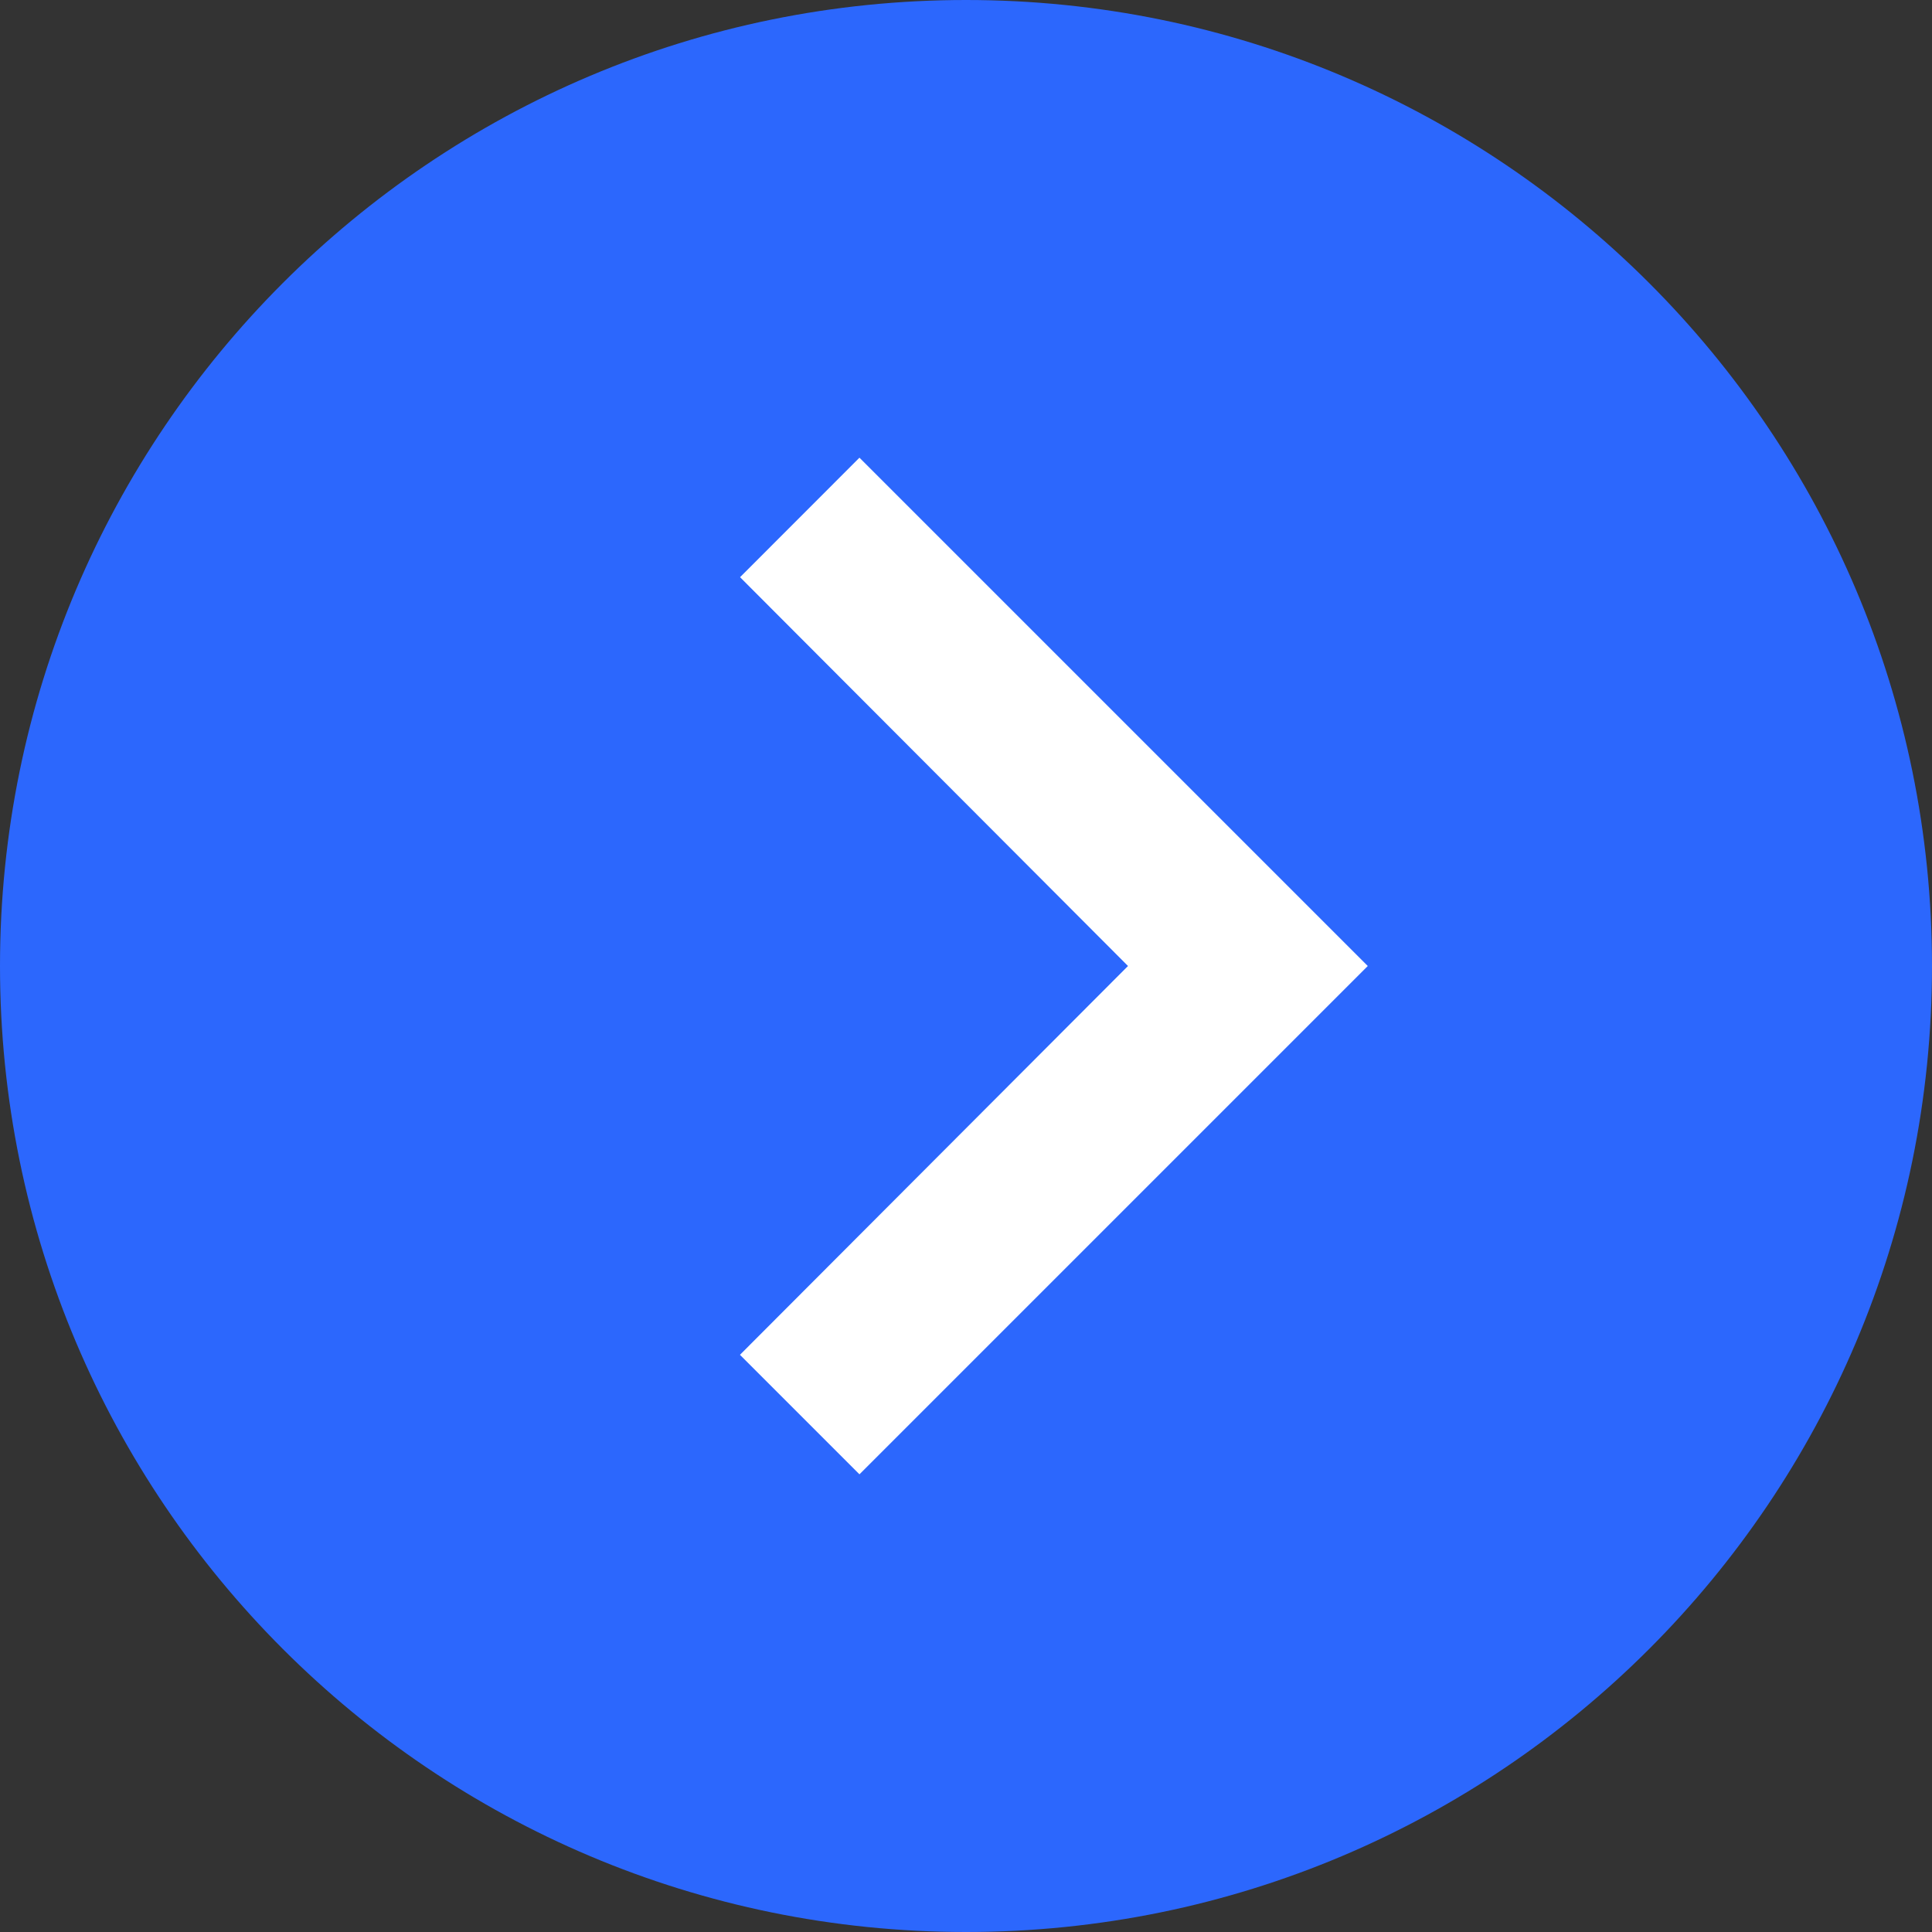 <svg width="20" height="20" viewBox="0 0 20 20" fill="none" xmlns="http://www.w3.org/2000/svg">
<rect x="0" y="0" width="20" height="20" fill="#333333" stroke="none"/>
<g clip-path="url(#clip0_9_11)">
<path d="M20 10C20 4.477 15.523 0 10 0C4.477 0 0 4.477 0 10C0 15.523 4.477 20 10 20C15.523 20 20 15.523 20 10Z" fill="#2C67FD"/>
<path d="M7.66 14.025L11.677 10L7.661 5.975L8.897 4.738L14.159 10L8.897 15.262L7.66 14.025Z" fill="white"/>
</g>
<defs>
<clipPath id="clip0_9_11">
<rect width="20" height="20" fill="white"/>
</clipPath>
</defs>
</svg>
